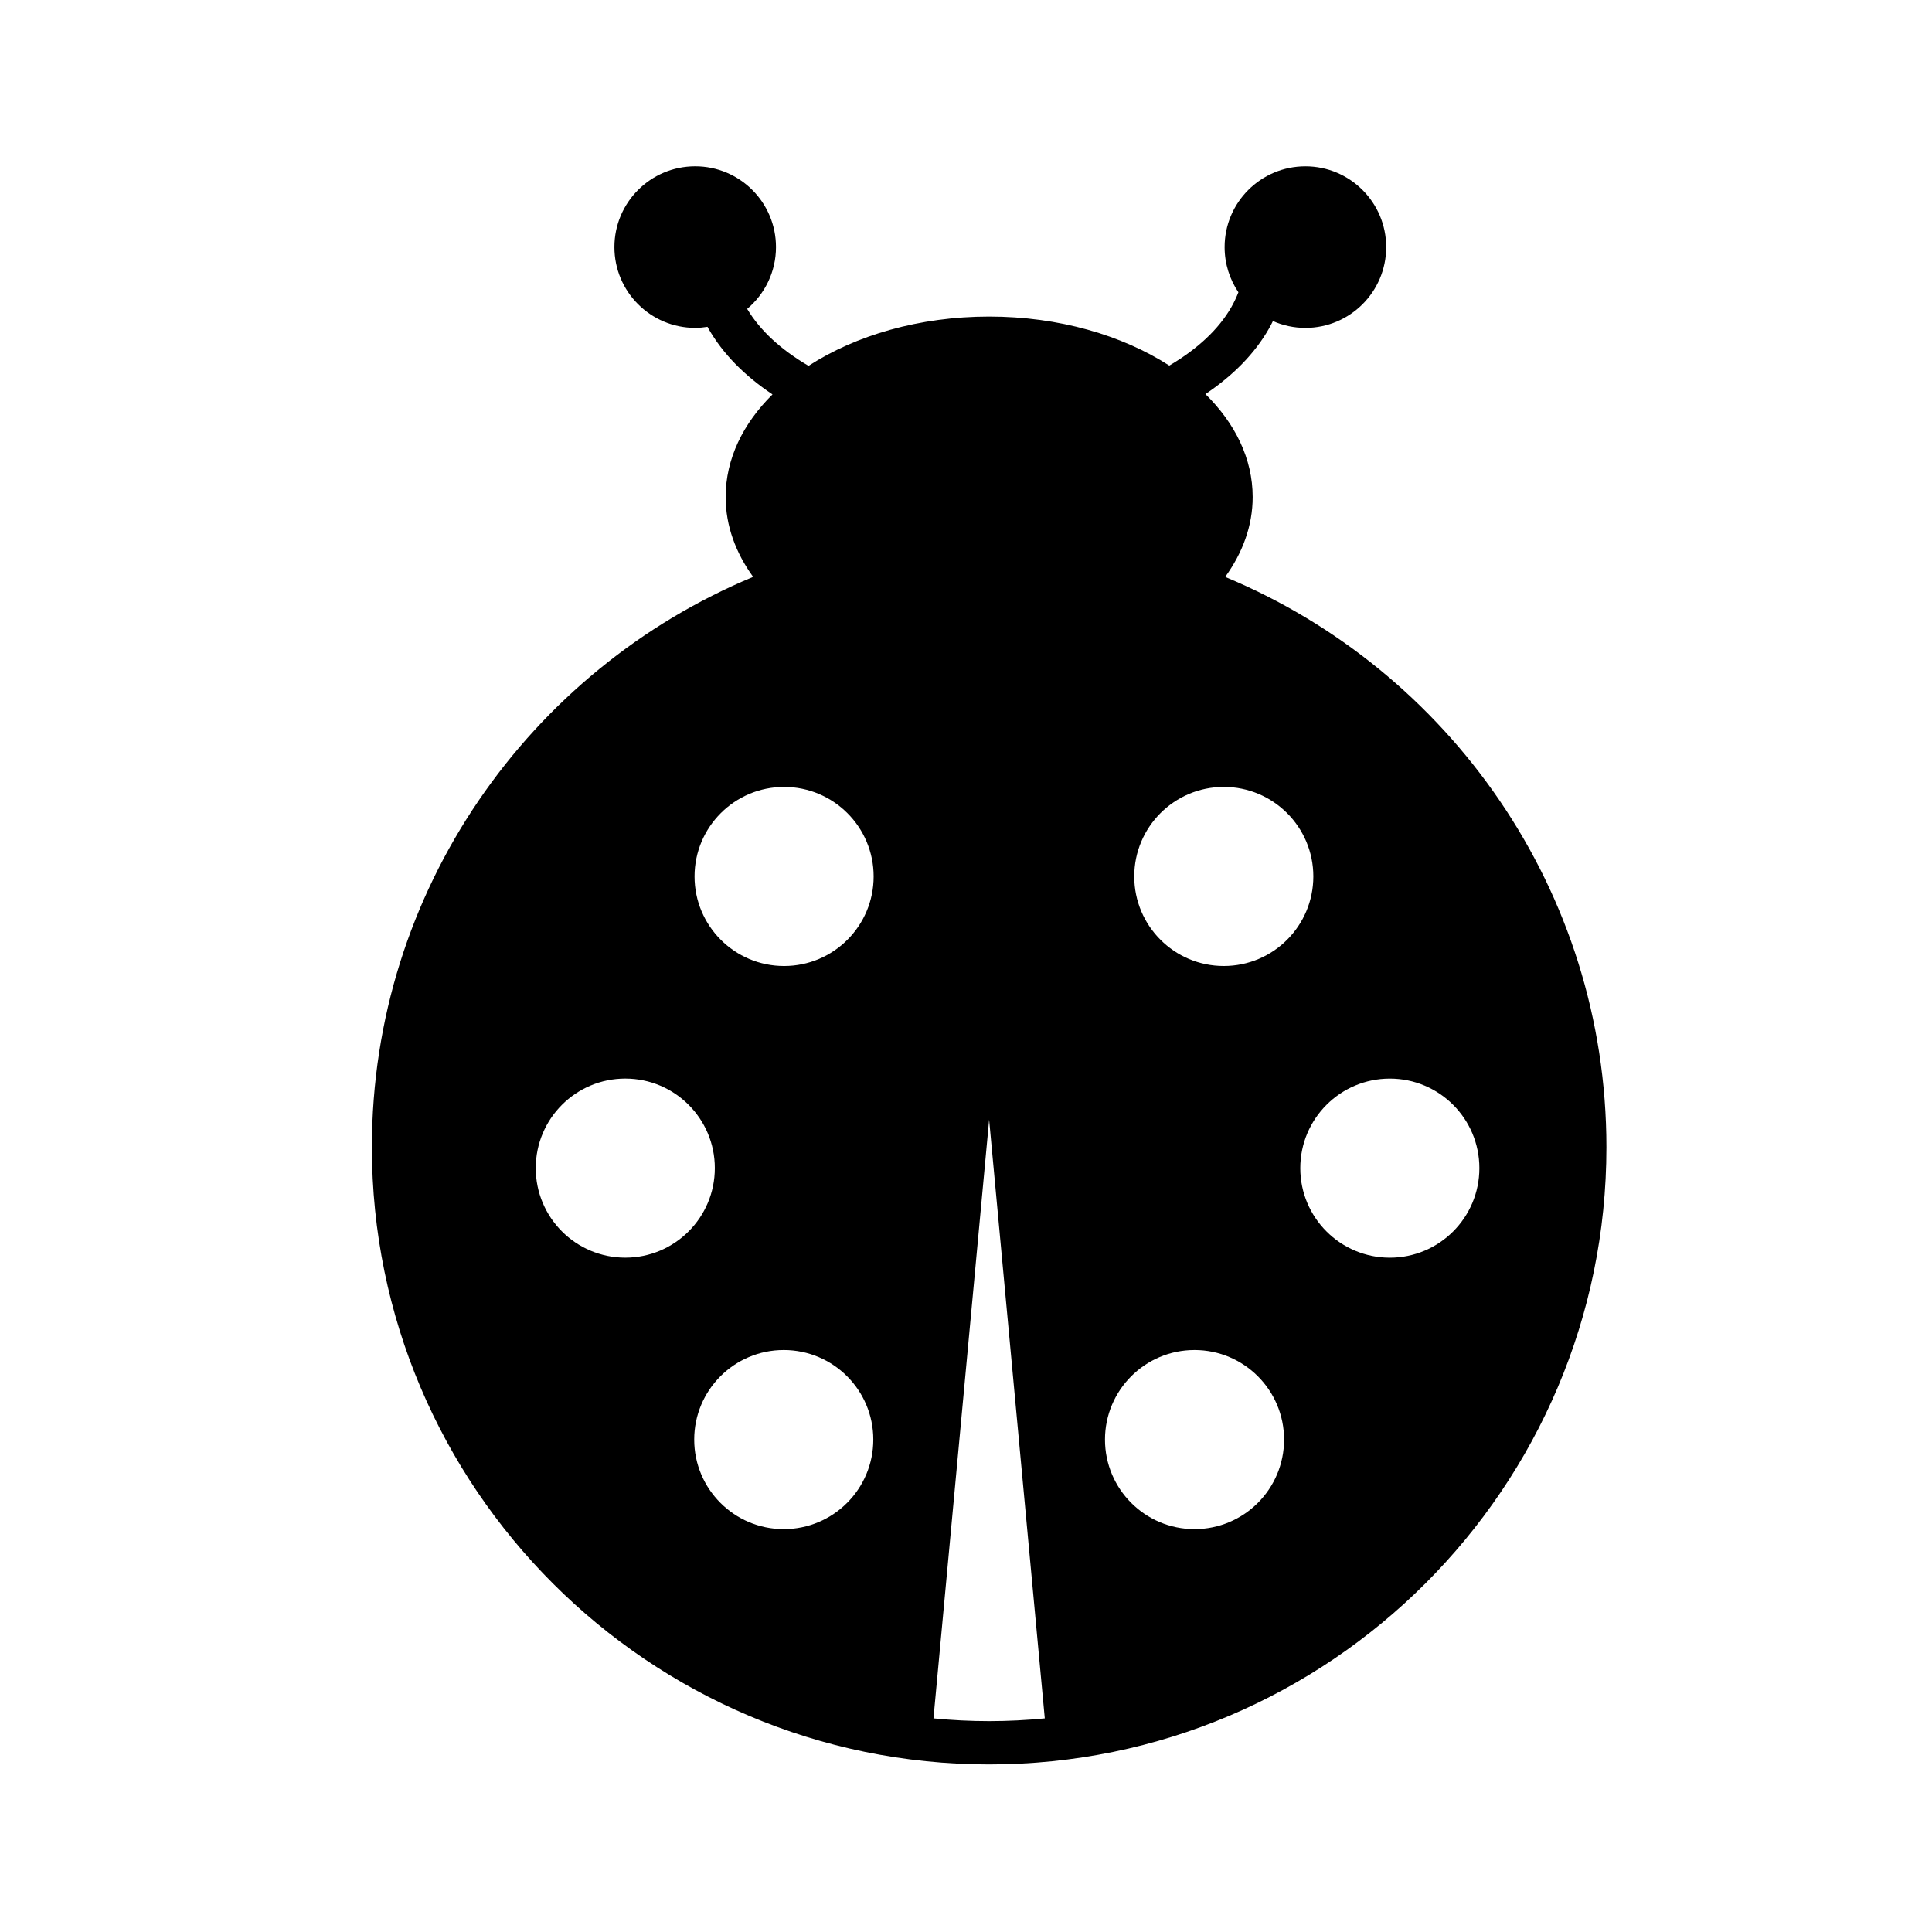 <?xml version="1.0" encoding="UTF-8"?>
<!-- Uploaded to: ICON Repo, www.svgrepo.com, Generator: ICON Repo Mixer Tools -->
<svg fill="#000000" width="800px" height="800px" version="1.1" viewBox="144 144 512 512" xmlns="http://www.w3.org/2000/svg">
 <path d="m468.69 296.89c4.613-6.387 7.281-13.551 7.281-21.164 0-10.152-4.644-19.543-12.52-27.285 7.352-4.941 13.027-10.699 16.82-17.324 0.395-0.68 0.73-1.355 1.066-2.031 2.637 1.16 5.543 1.812 8.609 1.812 11.824 0 21.41-9.586 21.41-21.41 0-11.824-9.586-21.41-21.41-21.41-11.824 0-21.41 9.586-21.41 21.41 0 4.434 1.352 8.555 3.656 11.969-0.504 1.285-1.109 2.602-1.879 3.949-3.371 5.879-8.949 11.07-16.434 15.48-12.496-8.035-29.258-12.992-47.746-12.992-18.547 0-35.355 4.988-47.863 13.062-7.352-4.312-12.852-9.375-16.262-15.094 4.664-3.93 7.637-9.805 7.637-16.379 0-11.824-9.586-21.41-21.41-21.41s-21.41 9.586-21.41 21.41 9.586 21.41 21.41 21.41c1.113 0 2.195-0.109 3.266-0.277 0.09 0.16 0.16 0.324 0.258 0.488 3.82 6.664 9.543 12.461 16.965 17.422-7.812 7.723-12.418 17.086-12.418 27.191 0 7.609 2.664 14.777 7.281 21.164-59.246 24.617-101.03 83.074-101.03 151.12-0.004 90.207 73.379 163.59 163.58 163.59 90.195 0 163.58-73.387 163.58-163.58 0-68.047-41.781-126.5-101.03-151.12zm43.629 132.95c13.105 0 23.73 10.625 23.73 23.73 0 13.105-10.625 23.73-23.73 23.73-13.105 0-23.73-10.625-23.73-23.73 0.004-13.105 10.629-23.73 23.73-23.73zm-44-29.84c-13.105 0-23.73-10.625-23.73-23.73s10.625-23.73 23.73-23.73c13.105 0 23.73 10.625 23.73 23.73-0.004 13.105-10.629 23.73-23.73 23.73zm-158.61 77.293c-13.105 0-23.73-10.625-23.73-23.73s10.625-23.73 23.73-23.73 23.73 10.625 23.73 23.73c-0.004 13.105-10.629 23.73-23.73 23.73zm41.996 24.48c13.105 0 23.73 10.625 23.73 23.73 0 13.105-10.625 23.73-23.73 23.73s-23.73-10.625-23.73-23.73c0-13.105 10.625-23.73 23.73-23.73zm0.09-101.77c-13.105 0-23.73-10.625-23.73-23.73s10.625-23.73 23.73-23.73 23.73 10.625 23.73 23.73-10.625 23.73-23.73 23.73zm108.77 101.77c13.105 0 23.73 10.625 23.73 23.73 0 13.105-10.625 23.73-23.73 23.73-13.105 0-23.73-10.625-23.73-23.73 0.008-13.105 10.625-23.73 23.73-23.73zm-69.184 97.617 14.75-158.65 14.75 158.65c-4.856 0.469-9.773 0.727-14.75 0.727-4.977 0-9.895-0.258-14.75-0.727z"/>
</svg>